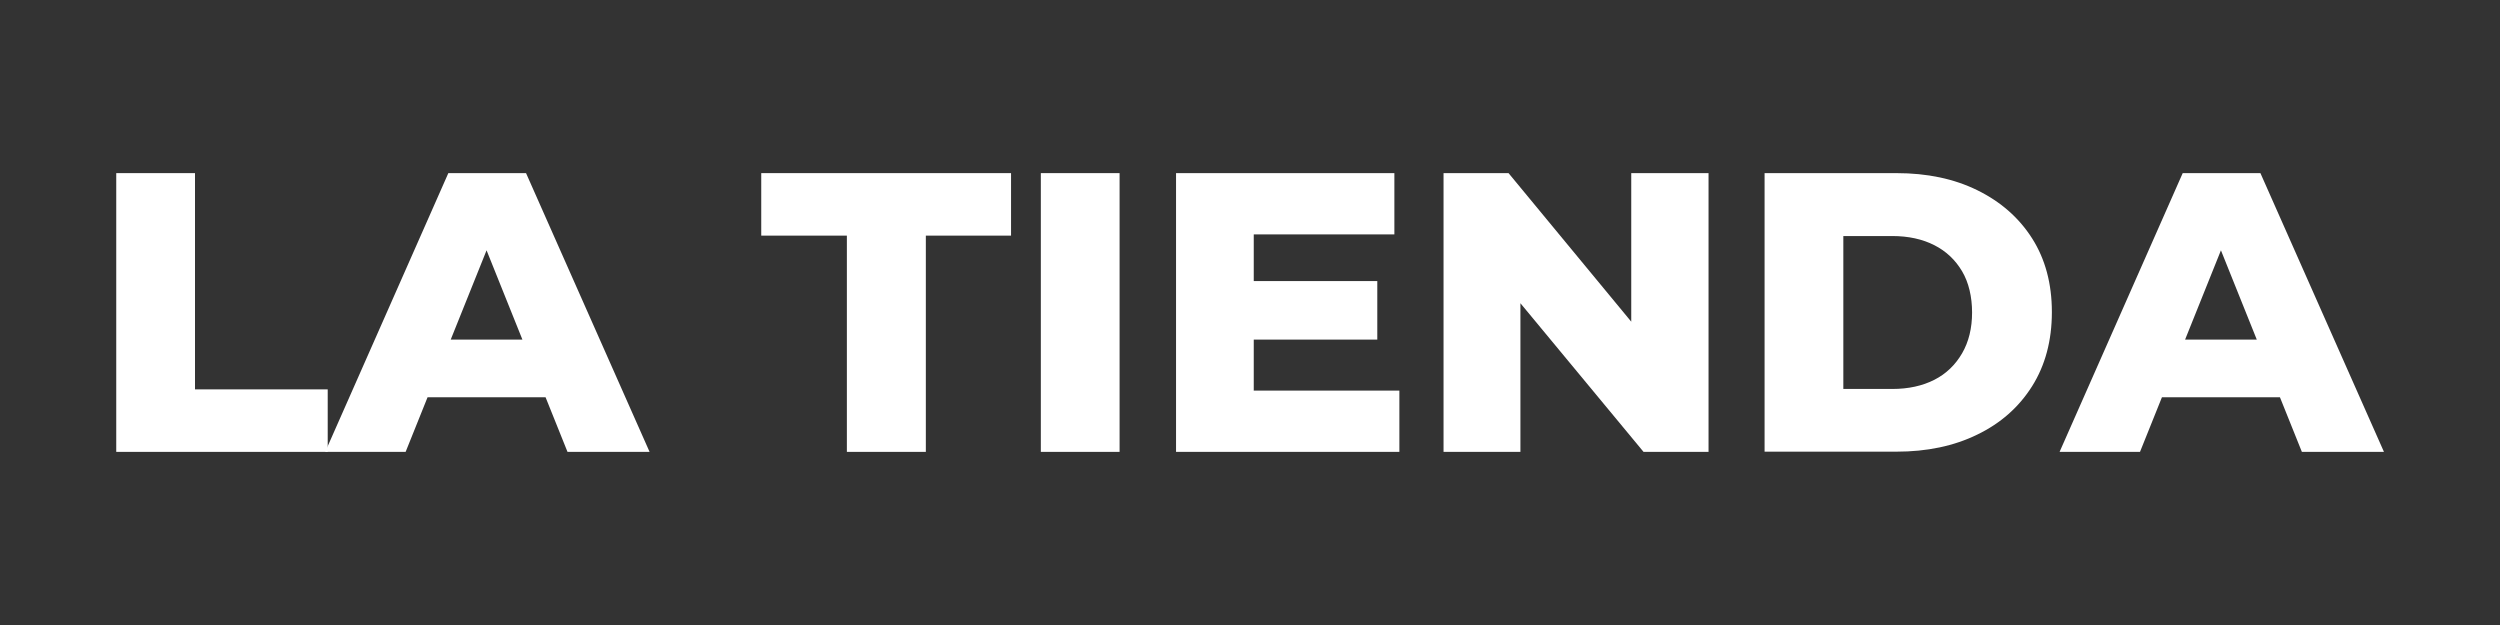 <svg xmlns="http://www.w3.org/2000/svg" id="Capa_1" data-name="Capa 1" viewBox="0 0 120 30"><rect x="0" y="0" width="120" height="30" fill="#333333" stroke="none"/><defs><style>      .cls-1 {        fill: #fff;      }    </style></defs><path class="cls-1" d="M5.58,21.69v-13.38h3.78v10.38h6.37v3H5.58Z"></path><path class="cls-1" d="M15.61,21.69l5.91-13.38h3.73l5.93,13.38h-3.94l-4.63-11.53h1.49l-4.63,11.53h-3.86ZM18.84,19.07l.98-2.77h6.54l.98,2.77h-8.49Z"></path><path class="cls-1" d="M40.65,21.69v-10.38h-4.11v-3h11.99v3h-4.09v10.38h-3.79Z"></path><path class="cls-1" d="M49.96,21.69v-13.38h3.78v13.38h-3.78Z"></path><path class="cls-1" d="M60.17,18.75h7v2.94h-10.72v-13.38h10.48v2.94h-6.75v7.49ZM59.9,13.49h6.21v2.81h-6.21v-2.81Z"></path><path class="cls-1" d="M69.29,21.69v-13.38h3.12l7.36,8.91h-1.47v-8.91h3.71v13.38h-3.12l-7.38-8.91h1.47v8.91h-3.69Z"></path><path class="cls-1" d="M84.7,21.69v-13.38h6.33c1.47,0,2.76.27,3.88.82,1.12.55,2,1.32,2.63,2.31.63.99.95,2.17.95,3.54s-.32,2.56-.95,3.56c-.63,1-1.51,1.78-2.63,2.32-1.12.55-2.42.82-3.88.82h-6.33ZM88.48,18.67h2.35c.78,0,1.45-.15,2.02-.44.57-.29,1.01-.72,1.33-1.27.32-.55.48-1.21.48-1.96s-.16-1.44-.48-1.98c-.32-.54-.76-.96-1.33-1.25s-1.24-.44-2.02-.44h-2.35v7.34Z"></path><path class="cls-1" d="M98.86,21.69l5.91-13.38h3.73l5.93,13.38h-3.94l-4.63-11.53h1.49l-4.63,11.53h-3.86ZM102.09,19.07l.98-2.77h6.54l.98,2.77h-8.49Z"></path></svg>